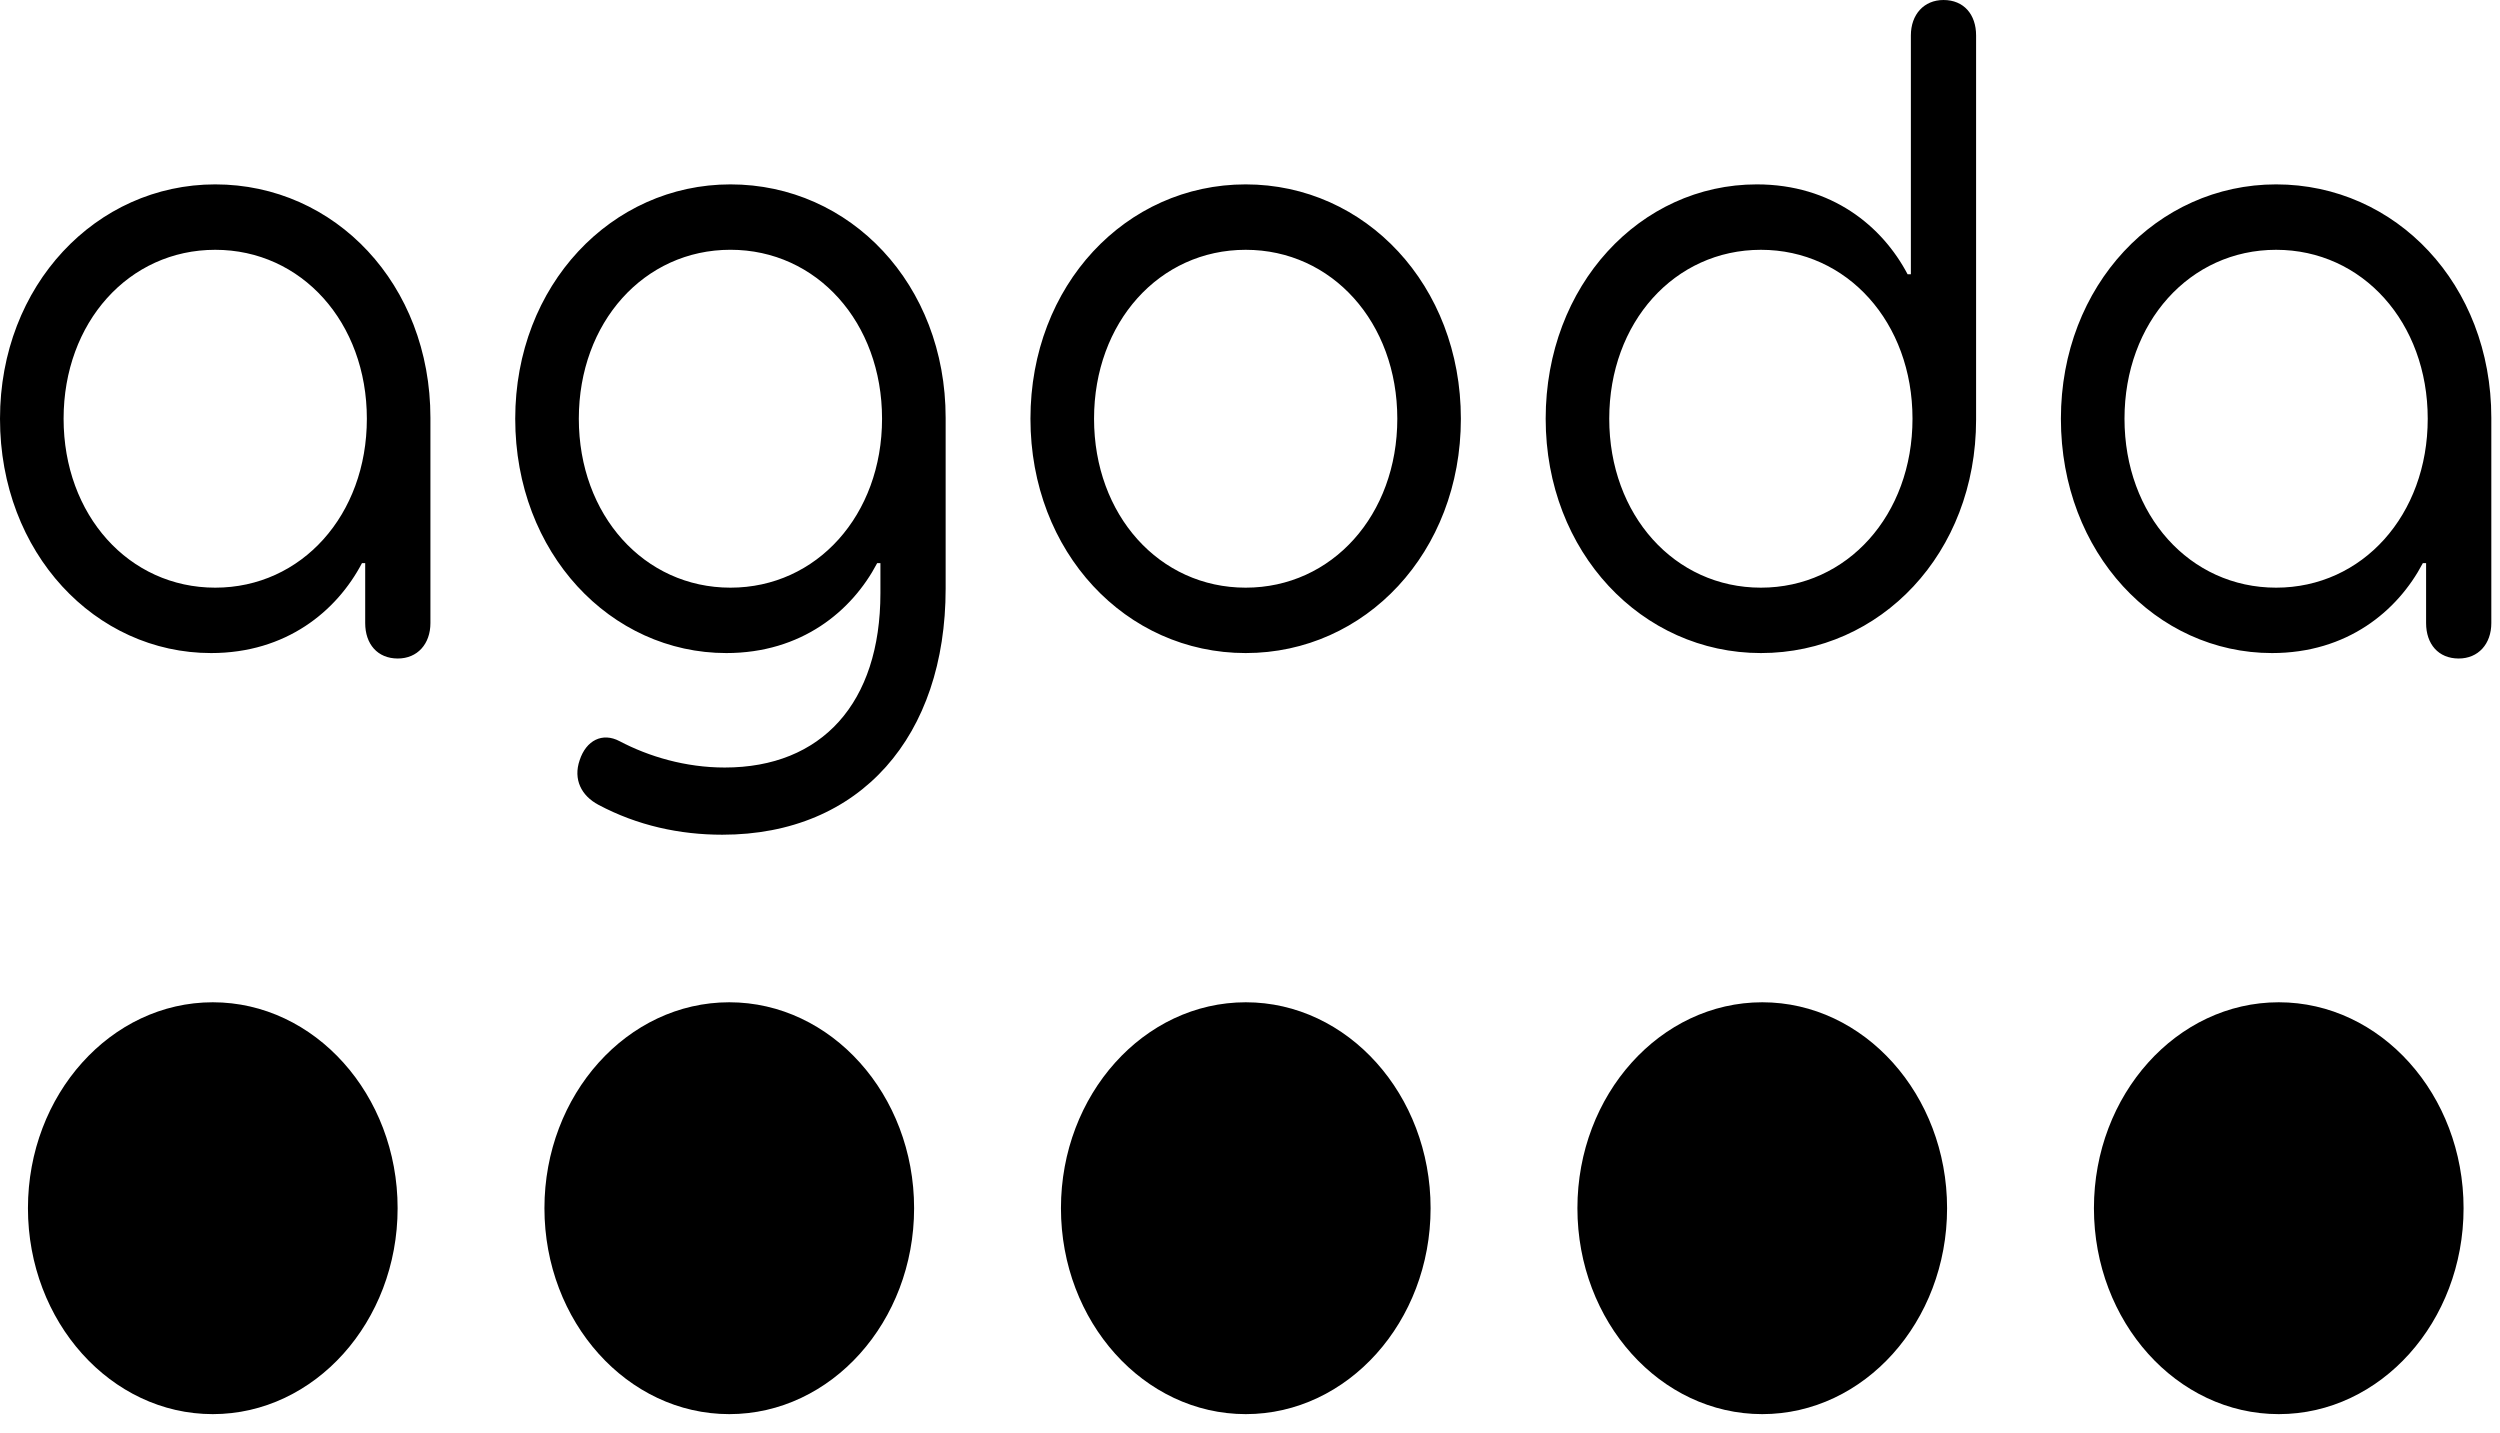 <svg width="89" height="51" viewBox="0 0 89 51" fill="none" xmlns="http://www.w3.org/2000/svg">
<g clip-path="url(#clip0_3496_3685)">
<path fill-rule="evenodd" clip-rule="evenodd" d="M25.962 35.681C22.334 35.681 19.382 38.969 19.382 43.012C19.382 47.054 22.334 50.343 25.962 50.343C29.591 50.343 32.542 47.054 32.542 43.012C32.542 38.969 29.591 35.681 25.962 35.681Z" fill="black"/>
<path fill-rule="evenodd" clip-rule="evenodd" d="M7.575 35.681C3.947 35.681 0.995 38.969 0.995 43.012C0.995 47.054 3.947 50.343 7.575 50.343C11.203 50.343 14.155 47.054 14.155 43.012C14.155 38.969 11.203 35.681 7.575 35.681Z" fill="black"/>
<path fill-rule="evenodd" clip-rule="evenodd" d="M44.35 35.681C40.721 35.681 37.77 38.969 37.77 43.012C37.77 47.054 40.721 50.343 44.35 50.343C47.978 50.343 50.929 47.054 50.929 43.012C50.929 38.969 47.978 35.681 44.35 35.681Z" fill="black"/>
<path fill-rule="evenodd" clip-rule="evenodd" d="M81.124 35.681C77.495 35.681 74.544 38.969 74.544 43.012C74.544 47.054 77.495 50.343 81.124 50.343C84.752 50.343 87.703 47.054 87.703 43.012C87.703 38.969 84.752 35.681 81.124 35.681Z" fill="black"/>
<path fill-rule="evenodd" clip-rule="evenodd" d="M62.737 35.681C59.108 35.681 56.156 38.97 56.156 43.012C56.156 47.055 59.108 50.343 62.736 50.343C66.365 50.343 69.316 47.055 69.316 43.012C69.316 38.97 66.365 35.681 62.737 35.681Z" fill="black"/>
<path fill-rule="evenodd" clip-rule="evenodd" d="M0 14.907C0 10.153 3.425 6.564 7.662 6.564C11.928 6.564 15.323 10.121 15.323 14.874V22.182C15.323 22.926 14.859 23.443 14.162 23.443C13.437 23.443 13.001 22.926 13.001 22.182V20.048H12.886C11.986 21.762 10.186 23.249 7.516 23.249C3.396 23.249 0 19.692 0 14.907ZM13.06 14.907C13.06 11.479 10.738 8.893 7.662 8.893C4.585 8.893 2.264 11.479 2.264 14.907C2.264 18.334 4.585 20.921 7.662 20.921C10.738 20.921 13.06 18.334 13.06 14.907ZM21.302 28.65C20.693 28.326 20.402 27.744 20.635 27.065C20.867 26.353 21.448 26.063 22.057 26.386C23.102 26.936 24.407 27.324 25.8 27.324C29.254 27.324 31.343 25.028 31.343 21.115V20.048H31.227C30.327 21.762 28.529 23.249 25.858 23.249C21.737 23.249 18.342 19.692 18.342 14.907C18.342 10.153 21.766 6.564 26.004 6.564C30.27 6.564 33.665 10.121 33.665 14.874V20.954C33.665 26.192 30.647 29.716 25.713 29.716C24.204 29.716 22.695 29.393 21.302 28.65ZM31.401 14.907C31.401 11.479 29.08 8.892 26.004 8.892C22.928 8.892 20.606 11.479 20.606 14.907C20.606 18.334 22.928 20.921 26.004 20.921C29.08 20.921 31.401 18.334 31.401 14.907ZM36.684 14.907C36.684 10.153 40.08 6.564 44.346 6.564C48.611 6.564 52.007 10.153 52.007 14.907C52.007 19.66 48.611 23.249 44.346 23.249C40.08 23.249 36.684 19.66 36.684 14.907ZM49.744 14.907C49.744 11.479 47.422 8.893 44.346 8.893C41.269 8.893 38.948 11.479 38.948 14.907C38.948 18.334 41.269 20.921 44.346 20.921C47.422 20.921 49.744 18.334 49.744 14.907ZM55.026 14.907C55.026 10.153 58.392 6.564 62.542 6.564C65.212 6.564 67.011 8.052 67.911 9.765H68.027V1.261C68.027 0.517 68.492 0 69.188 0C69.914 0 70.349 0.517 70.349 1.261V14.939C70.349 19.692 66.953 23.249 62.688 23.249C58.45 23.249 55.026 19.66 55.026 14.907ZM68.085 14.907C68.085 11.479 65.763 8.893 62.688 8.893C59.611 8.893 57.289 11.479 57.289 14.907C57.289 18.334 59.611 20.921 62.688 20.921C65.763 20.921 68.085 18.334 68.085 14.907ZM73.368 14.907C73.368 10.153 76.792 6.564 81.029 6.564C85.295 6.564 88.691 10.121 88.691 14.874V22.182C88.691 22.926 88.226 23.443 87.53 23.443C86.804 23.443 86.369 22.926 86.369 22.182V20.048H86.253C85.353 21.762 83.554 23.249 80.884 23.249C76.763 23.249 73.368 19.692 73.368 14.907ZM86.427 14.907C86.427 11.479 84.105 8.893 81.029 8.893C77.953 8.893 75.632 11.479 75.632 14.907C75.632 18.334 77.953 20.921 81.029 20.921C84.105 20.921 86.427 18.334 86.427 14.907Z" fill="black"/>
</g>
<defs>
<clipPath id="clip0_3496_3685">
<rect width="89" height="51" fill="white"/>
</clipPath>
</defs>
</svg>
